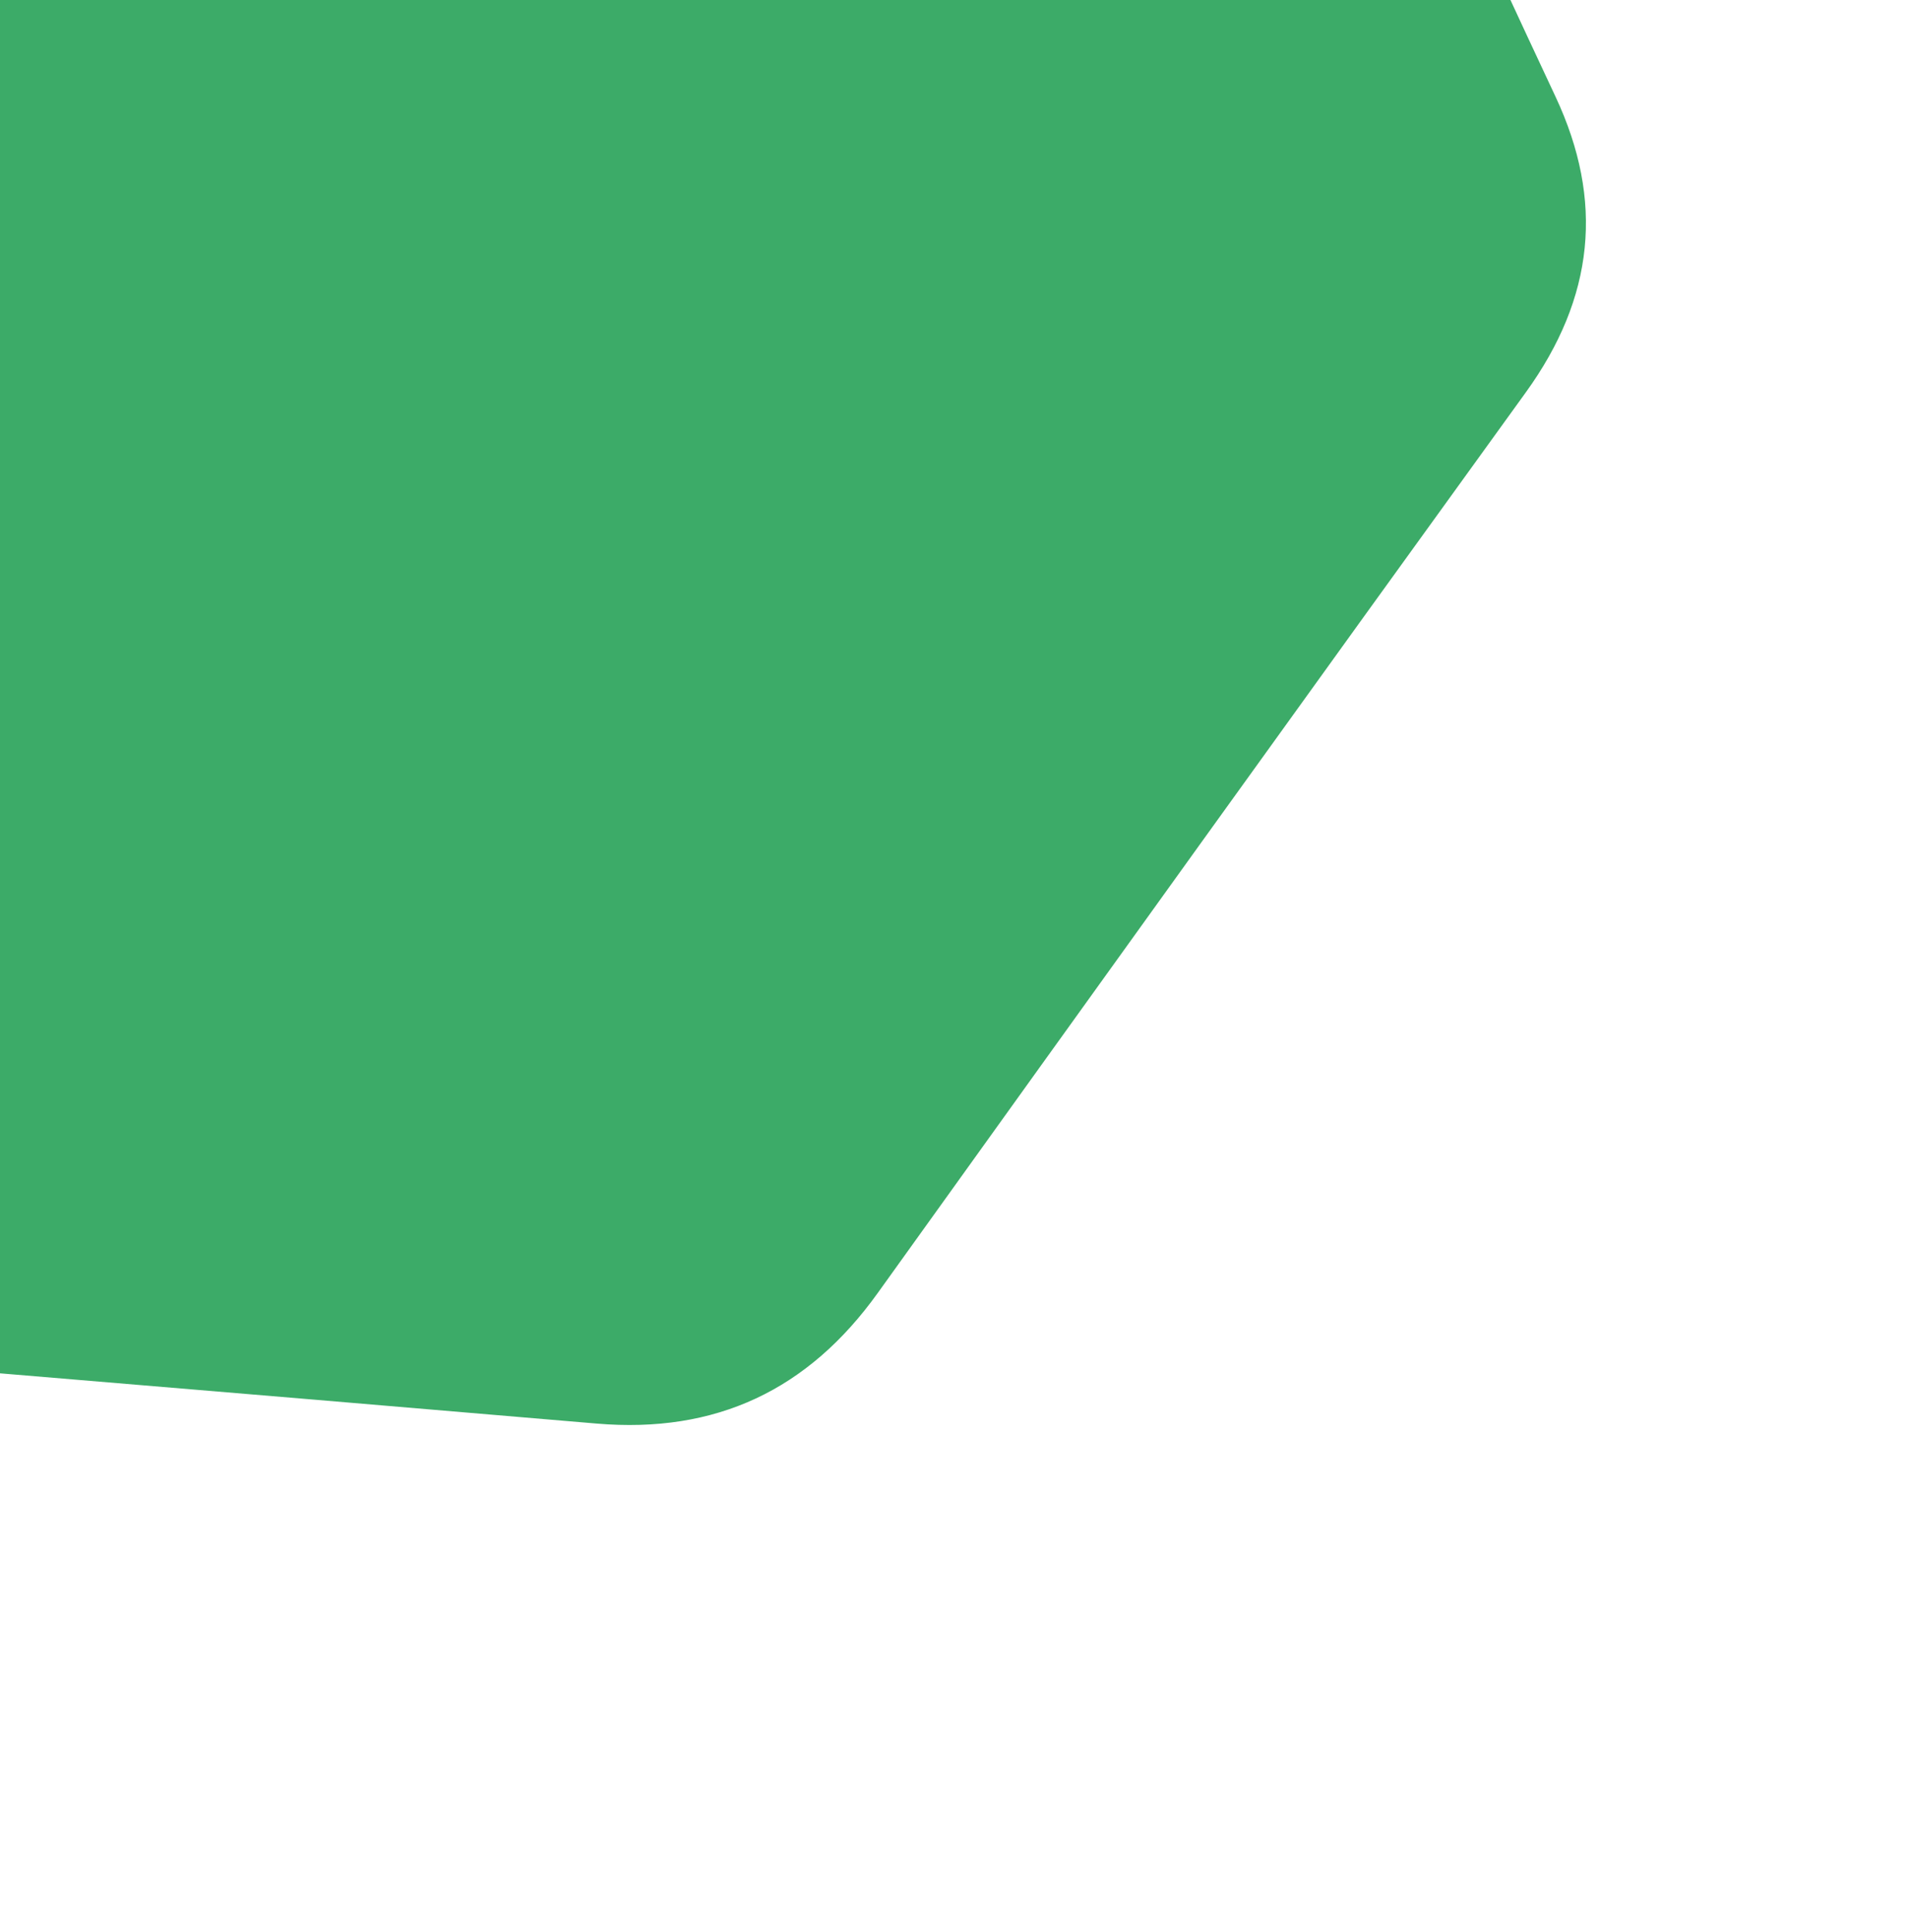 <svg width="161" height="163" viewBox="0 0 161 163" fill="none" xmlns="http://www.w3.org/2000/svg">
<g clip-path="url(#clip0_2834_81)">
<path d="M112.016 -33.549C118.421 -19.645 124.754 -5.709 131.255 8.151C135.379 16.945 134.531 25.109 128.749 33.105C110.467 58.382 92.261 83.726 74.072 109.076C68.206 117.271 60.412 120.963 50.33 120.101C18.771 117.407 -12.786 114.815 -44.334 112.145C-52.566 111.448 -58.924 107.621 -62.491 100.256C-68.251 88.321 -73.711 76.249 -79.267 64.22C-86.877 47.733 -94.384 31.184 -102.102 14.747C-106.41 5.587 -105.523 -2.842 -99.459 -11.142C-81.106 -36.263 -62.858 -61.422 -44.639 -86.612C-38.726 -94.799 -30.91 -98.414 -20.864 -97.565C10.343 -94.942 41.557 -92.366 72.761 -89.814C82.054 -89.053 88.523 -84.449 92.352 -76.201C98.924 -61.997 105.449 -47.771 111.998 -33.556" fill="#3CAB68"/>
</g>
<defs>
<clipPath id="clip0_2834_81">
<rect width="293" height="163" fill="white" transform="translate(-132)"/>
</clipPath>
</defs>
</svg>
